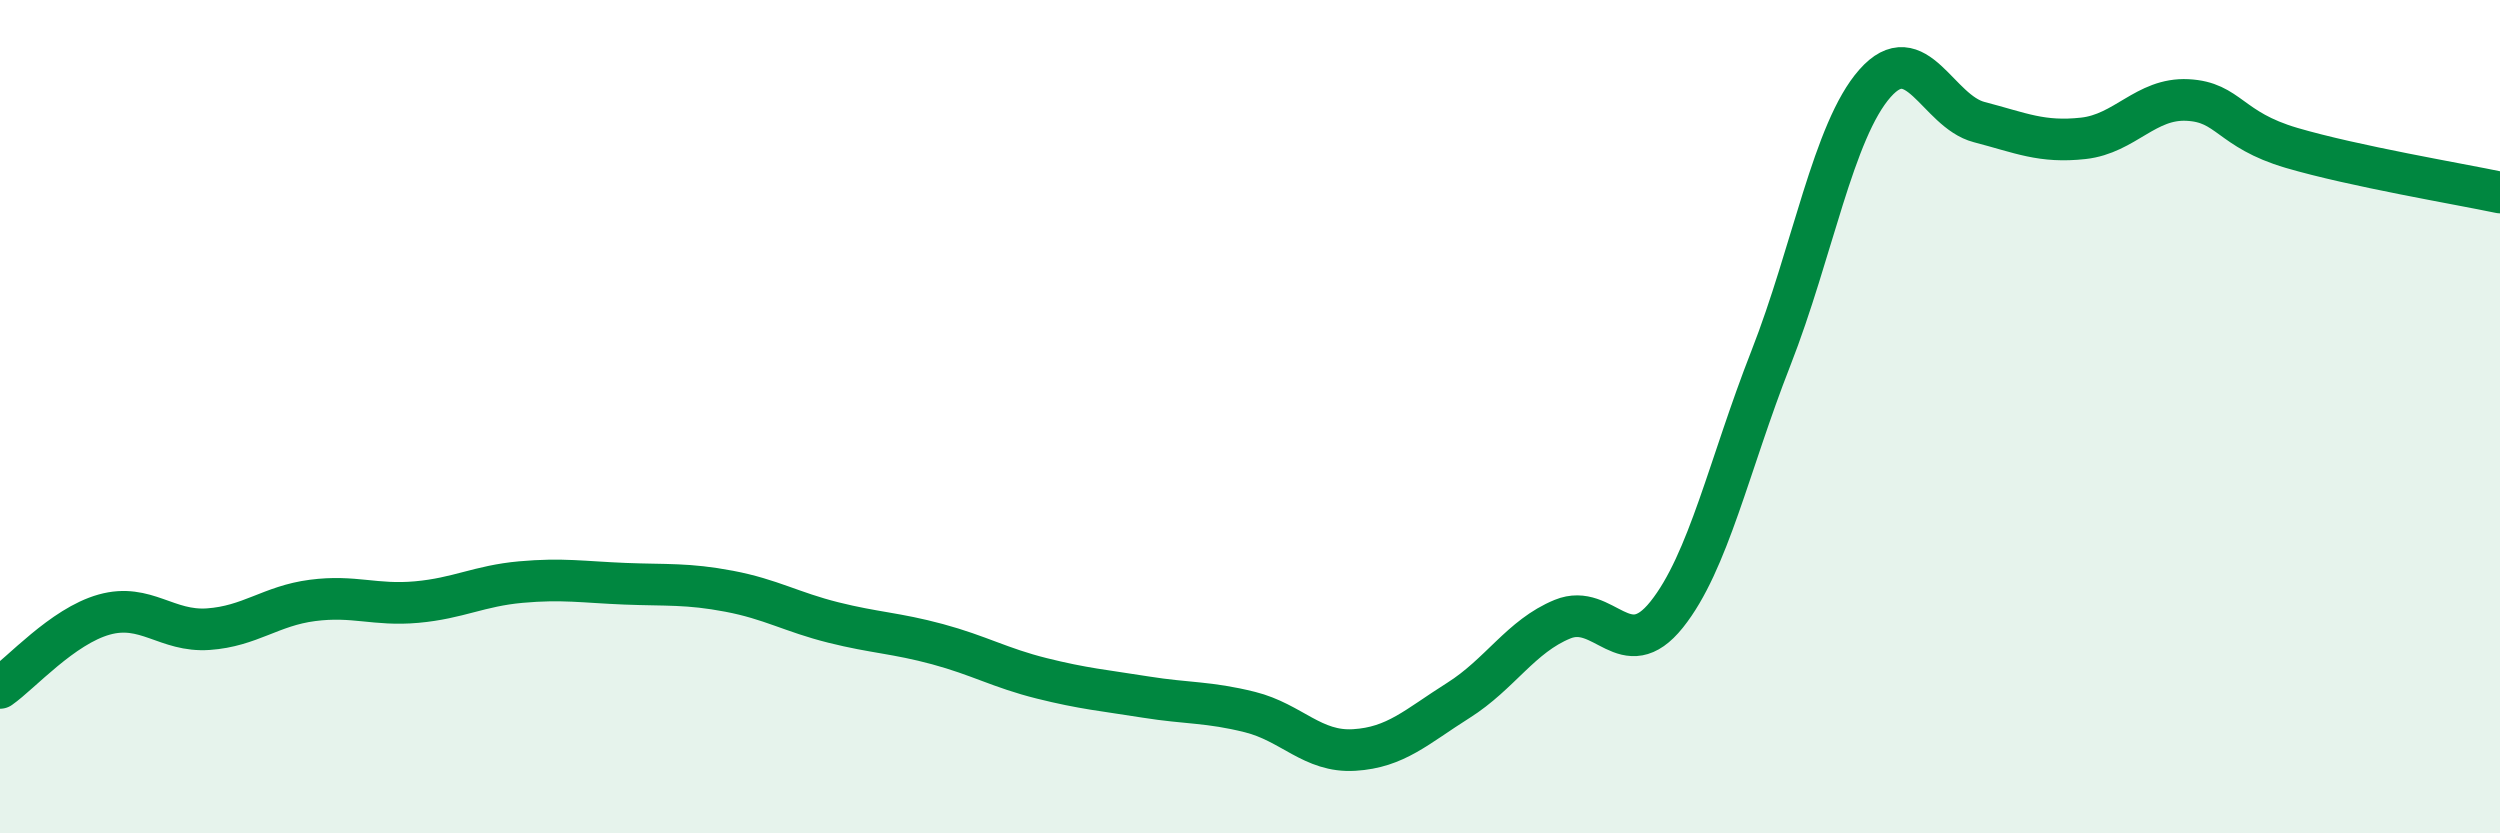 
    <svg width="60" height="20" viewBox="0 0 60 20" xmlns="http://www.w3.org/2000/svg">
      <path
        d="M 0,16.51 C 0.5,16.16 1.5,15.03 2.5,14.75 C 3.5,14.47 4,15.17 5,15.1 C 6,15.03 6.5,14.54 7.5,14.41 C 8.5,14.28 9,14.54 10,14.45 C 11,14.36 11.5,14.06 12.5,13.97 C 13.5,13.88 14,13.97 15,14.01 C 16,14.05 16.5,14 17.5,14.19 C 18.5,14.38 19,14.69 20,14.94 C 21,15.19 21.5,15.19 22.5,15.46 C 23.5,15.73 24,16.03 25,16.28 C 26,16.53 26.5,16.57 27.5,16.73 C 28.5,16.89 29,16.84 30,17.09 C 31,17.34 31.5,18.06 32.5,18 C 33.5,17.94 34,17.44 35,16.81 C 36,16.18 36.5,15.27 37.5,14.86 C 38.5,14.45 39,16 40,14.75 C 41,13.5 41.5,11.15 42.5,8.6 C 43.5,6.05 44,3.13 45,2 C 46,0.87 46.5,2.67 47.5,2.93 C 48.5,3.19 49,3.43 50,3.32 C 51,3.21 51.5,2.35 52.5,2.4 C 53.5,2.45 53.5,3.11 55,3.55 C 56.5,3.99 59,4.41 60,4.62L60 20L0 20Z"
        fill="#008740"
        opacity="0.1"
        stroke-linecap="round"
        stroke-linejoin="round"
      />
      <path
        d="M 0,16.51 C 0.5,16.16 1.5,15.03 2.5,14.75 C 3.5,14.47 4,15.17 5,15.1 C 6,15.03 6.5,14.54 7.5,14.41 C 8.5,14.28 9,14.54 10,14.45 C 11,14.36 11.5,14.06 12.5,13.97 C 13.5,13.88 14,13.97 15,14.01 C 16,14.05 16.5,14 17.5,14.19 C 18.5,14.38 19,14.69 20,14.94 C 21,15.19 21.5,15.19 22.5,15.46 C 23.5,15.73 24,16.03 25,16.28 C 26,16.53 26.5,16.57 27.5,16.73 C 28.5,16.89 29,16.84 30,17.09 C 31,17.34 31.5,18.06 32.5,18 C 33.5,17.94 34,17.44 35,16.81 C 36,16.18 36.5,15.27 37.5,14.86 C 38.5,14.45 39,16 40,14.75 C 41,13.5 41.5,11.15 42.5,8.6 C 43.5,6.05 44,3.13 45,2 C 46,0.87 46.5,2.67 47.5,2.93 C 48.5,3.19 49,3.43 50,3.32 C 51,3.21 51.5,2.35 52.5,2.4 C 53.5,2.45 53.5,3.11 55,3.55 C 56.5,3.99 59,4.41 60,4.62"
        stroke="#008740"
        stroke-width="1"
        fill="none"
        stroke-linecap="round"
        stroke-linejoin="round"
      />
    </svg>
  